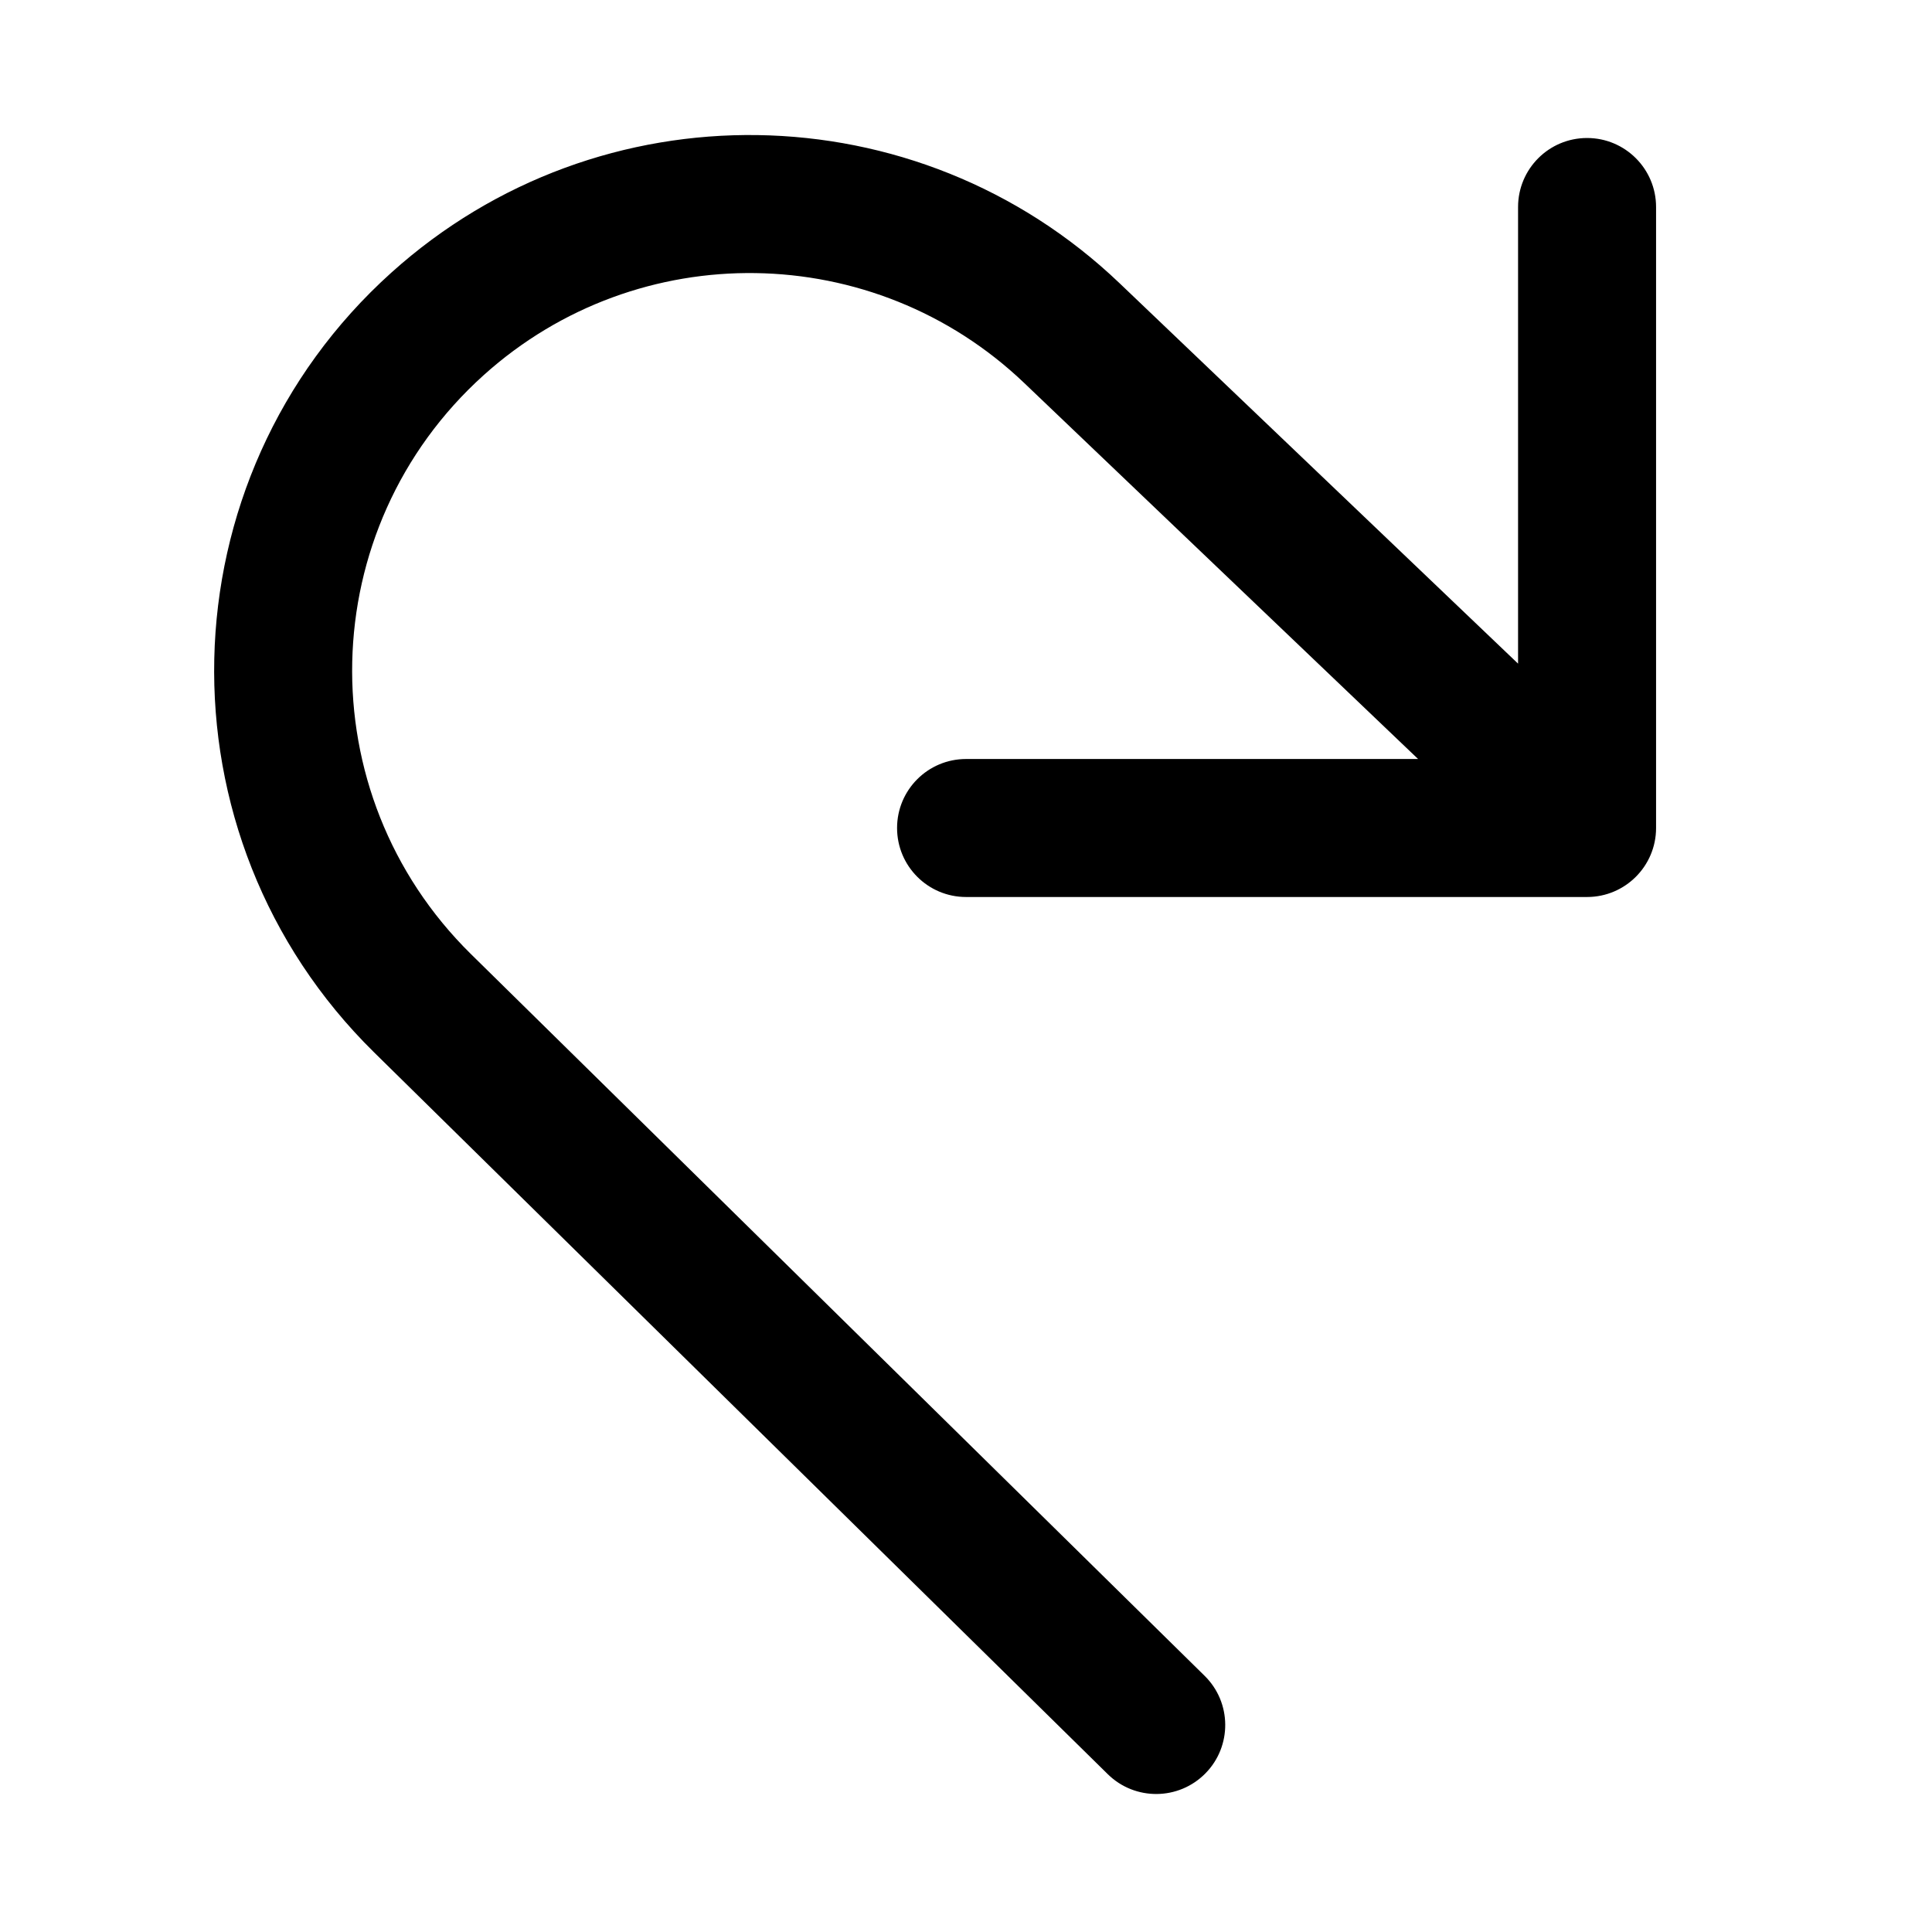 <svg xmlns="http://www.w3.org/2000/svg" viewBox="0 0 28 28" fill="none"><path d="M7.011 5.436C9.25 3.421 12.665 3.471 14.844 5.551L20.552 11H14.001C13.448 11 13.001 11.448 13.001 12C13.001 12.552 13.448 13 14.001 13H23.001C23.553 13 24.001 12.552 24.001 12V3C24.001 2.448 23.553 2 23.001 2C22.448 2 22.001 2.448 22.001 3V9.618L16.225 4.104C13.289 1.302 8.69 1.234 5.673 3.95C2.349 6.941 2.234 12.116 5.422 15.252L16.055 25.713C16.449 26.1 17.082 26.095 17.47 25.701C17.857 25.308 17.852 24.674 17.458 24.287L6.825 13.827C4.458 11.498 4.543 7.657 7.011 5.436Z" fill="currentColor"/></svg>